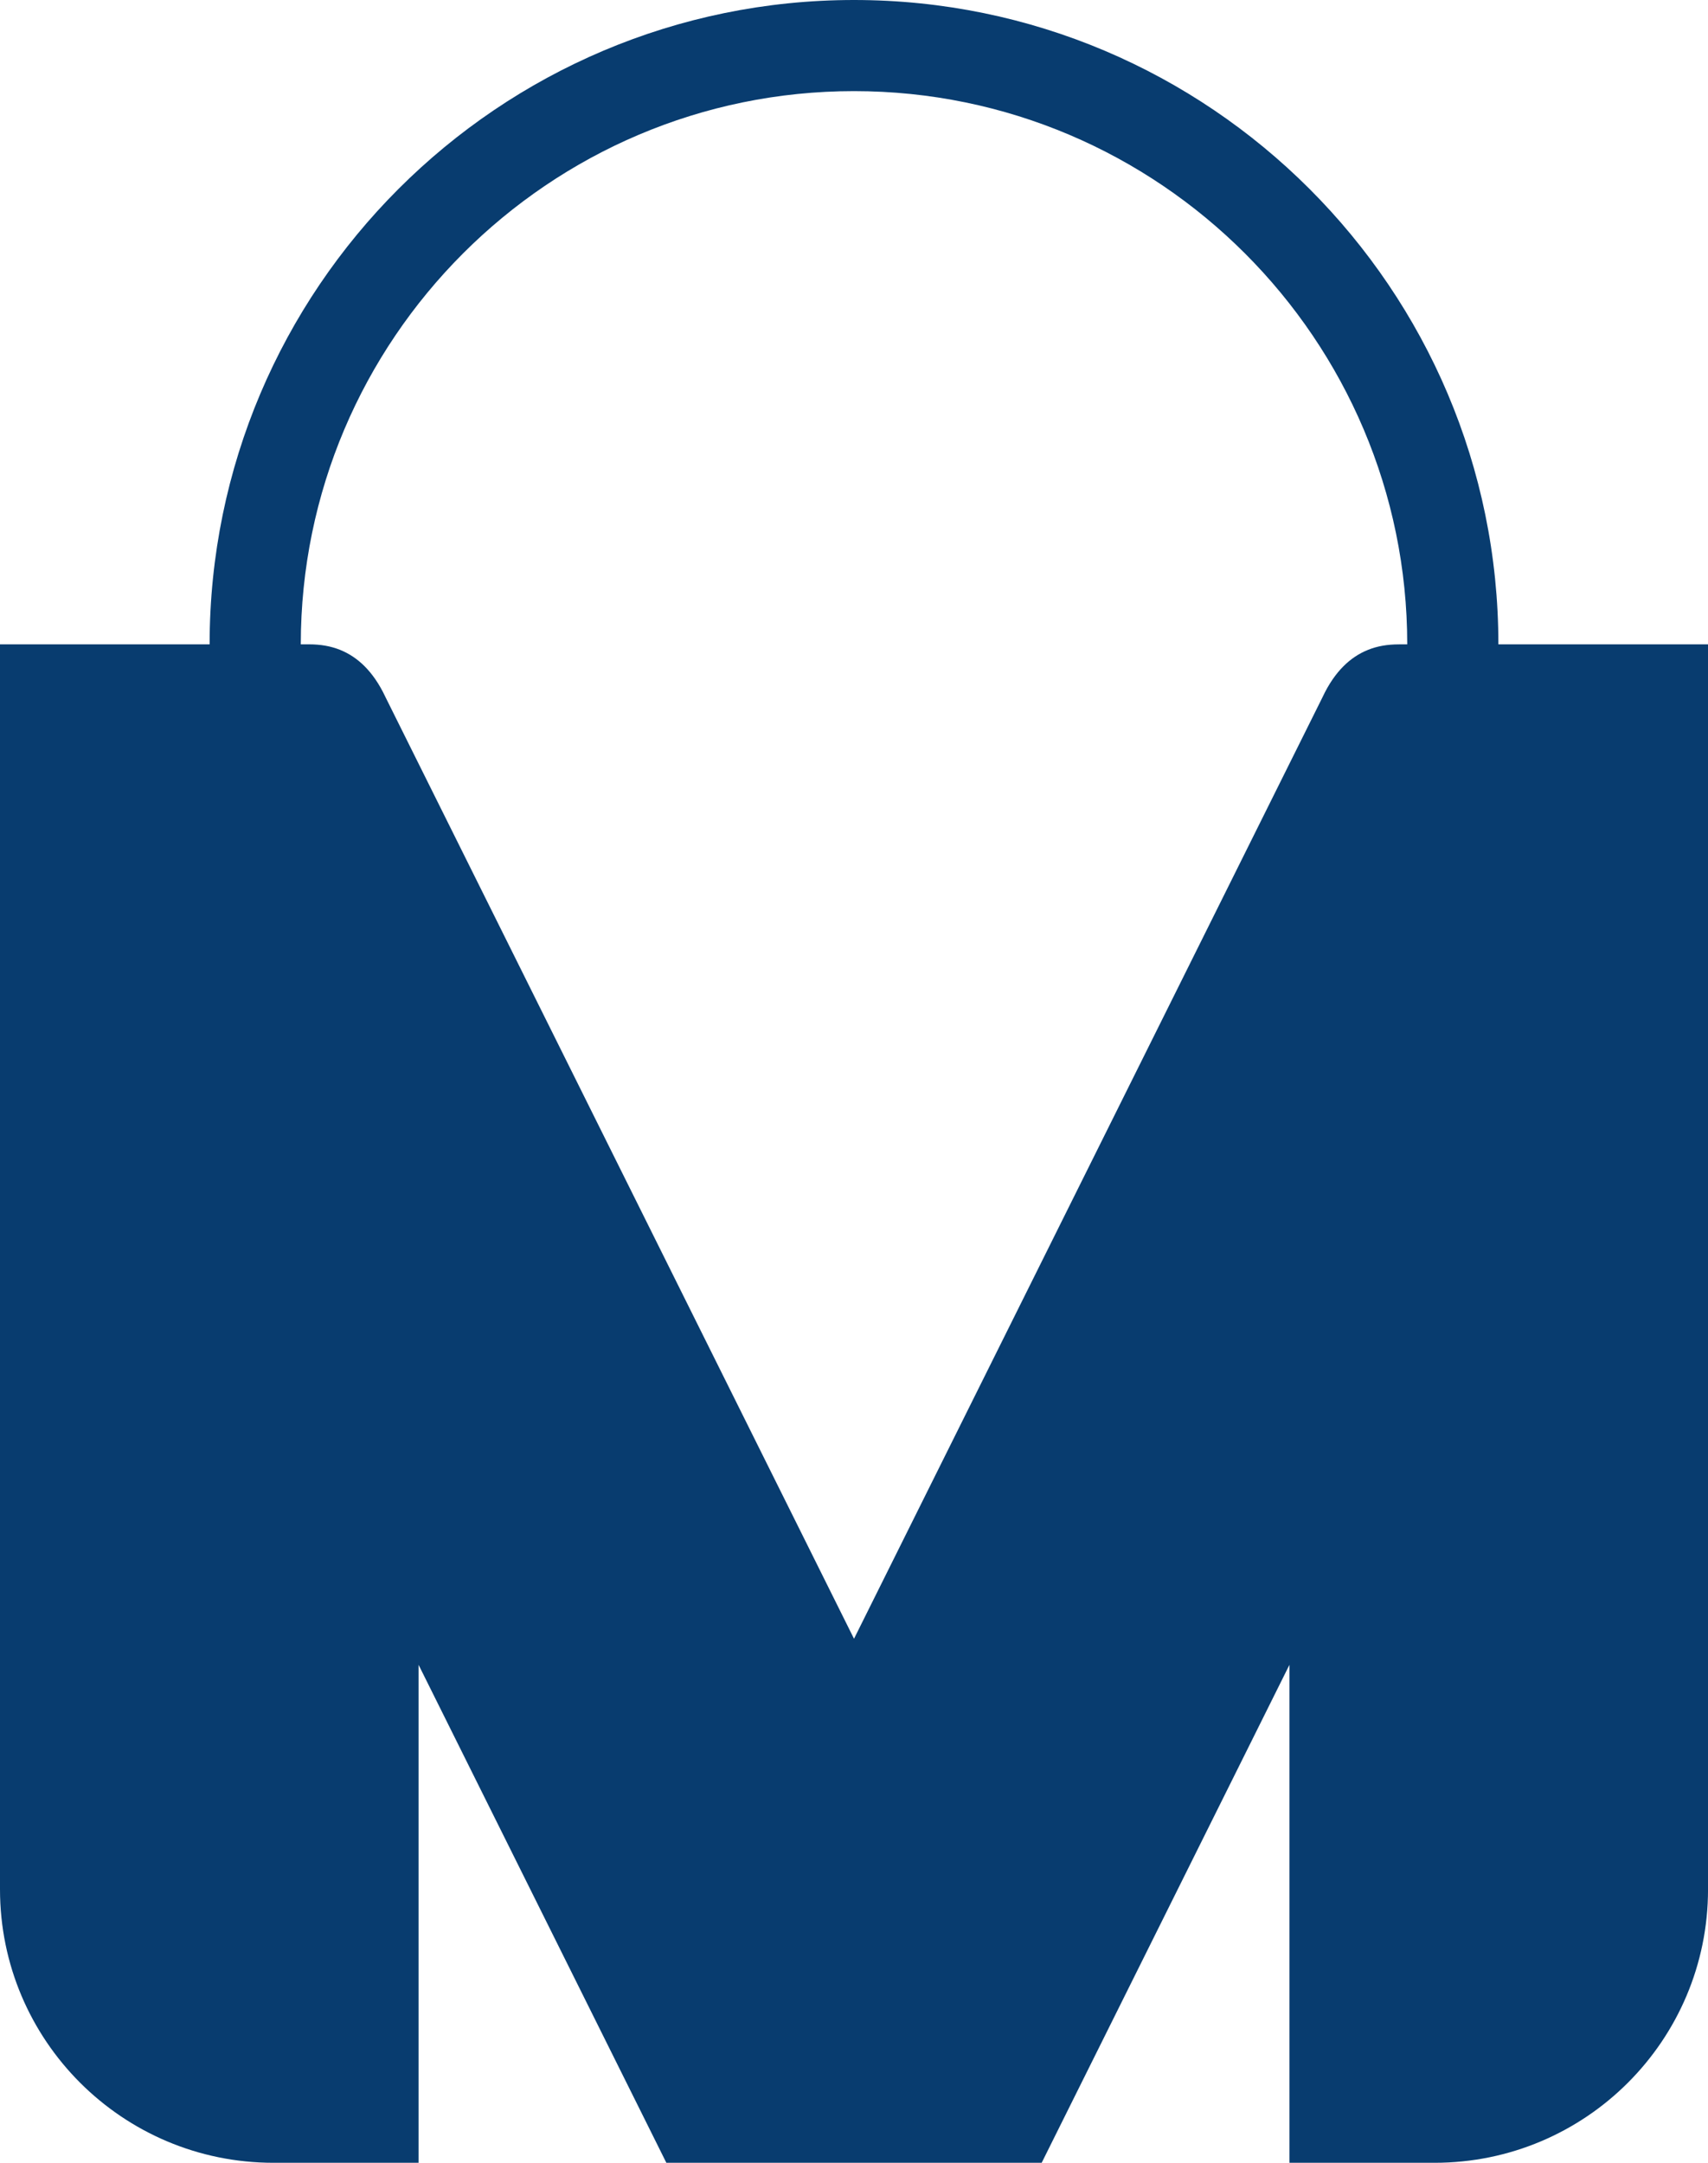 <?xml version="1.0" encoding="UTF-8"?>
<svg id="Capa_2" data-name="Capa 2" xmlns="http://www.w3.org/2000/svg" viewBox="0 0 610.71 773.33">
  <defs>
    <style>
      .cls-1 {
        fill: #083c6f;
        stroke-width: 0px;
      }
    </style>
  </defs>
  <g id="Capa_1-2" data-name="Capa 1">
    <path class="cls-1" d="m535.76,230.4C535.76,103.31,432.45,0,305.36,0S74.95,103.31,74.95,230.4H0v445.16c0,53.99,43.77,97.77,97.77,97.77h51.9v-178.05l88.59,178.05h134.2l88.59-178.05v178.05h51.9c53.99,0,97.77-43.77,97.77-97.77V230.4h-74.95Zm-35.52,0c-4.24,0-7.82.65-11.08,1.96-3.26,1.3-6.19,3.26-8.8,5.87-2.61,2.61-5.21,6.19-7.49,11.08l-167.51,336.64L137.85,249.3c-2.28-4.89-4.89-8.47-7.49-11.08-2.61-2.61-5.54-4.56-8.8-5.87-3.26-1.3-6.84-1.96-11.08-1.96h-2.93c0-108.85,88.64-197.81,197.81-197.81s197.81,88.97,197.81,197.81h-2.93Z"/>
  </g>
</svg>